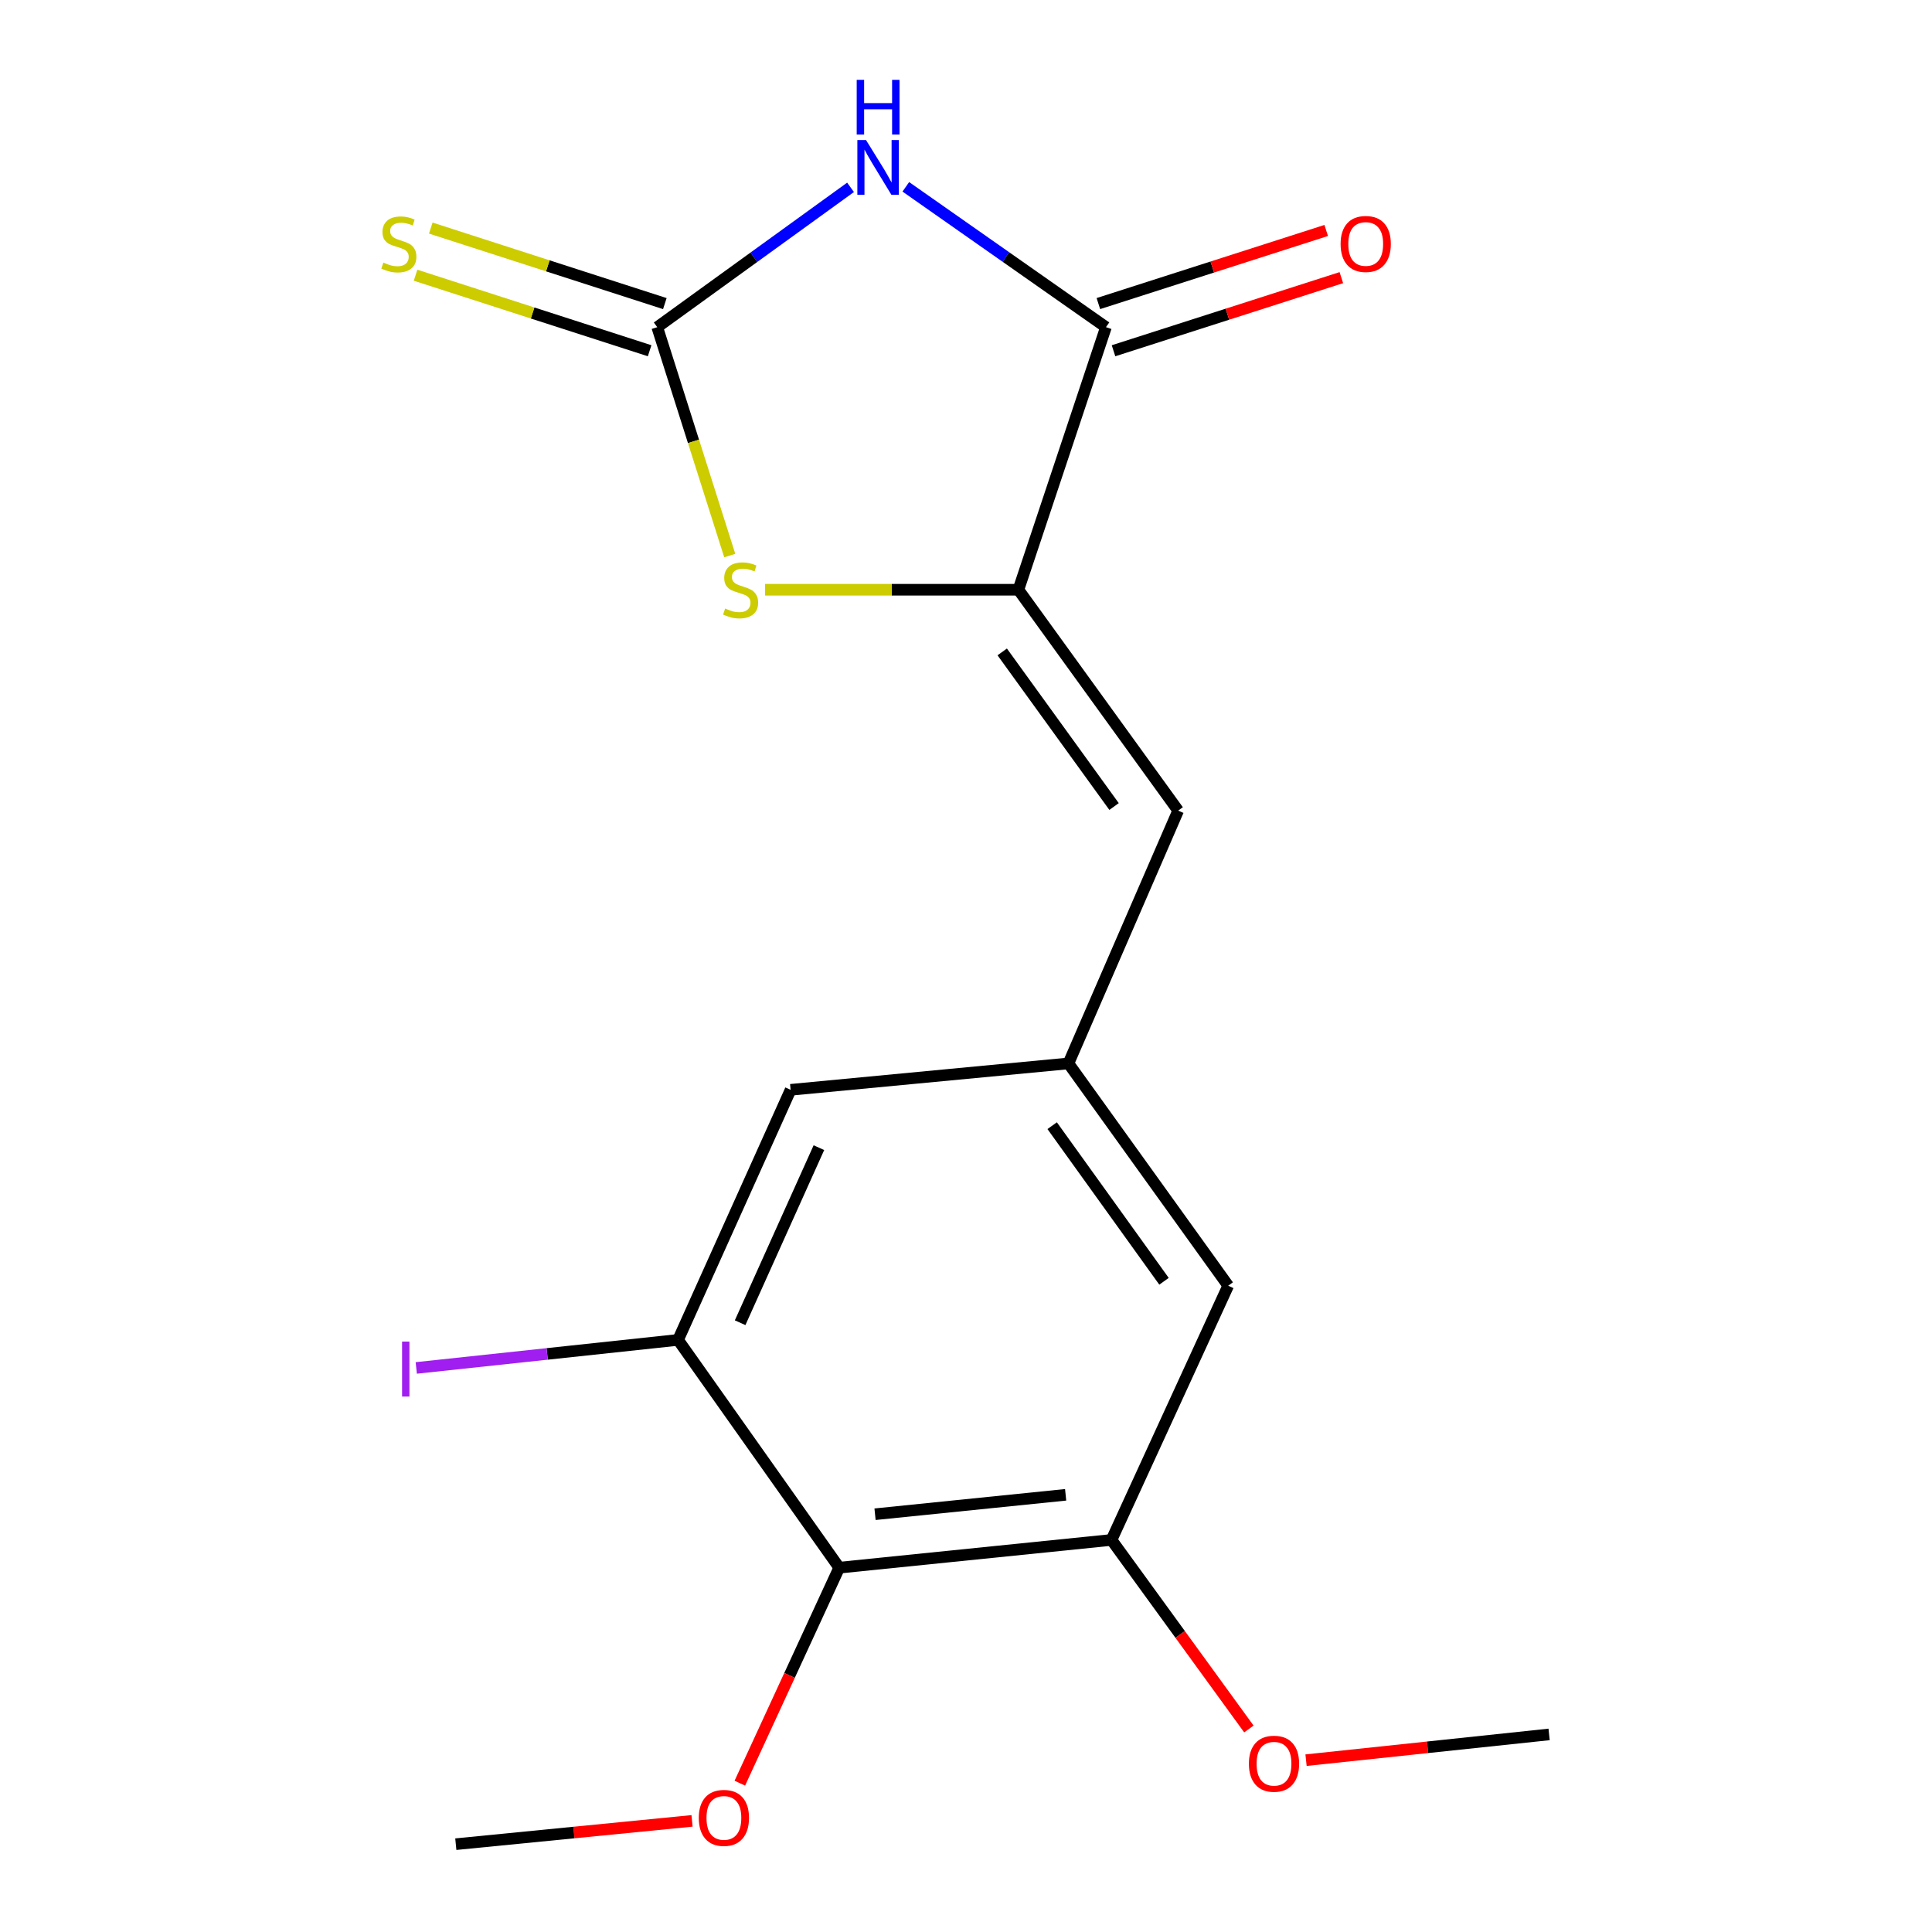 <?xml version='1.0' encoding='iso-8859-1'?>
<svg version='1.1' baseProfile='full'
              xmlns='http://www.w3.org/2000/svg'
                      xmlns:rdkit='http://www.rdkit.org/xml'
                      xmlns:xlink='http://www.w3.org/1999/xlink'
                  xml:space='preserve'
width='1000px' height='1000px' viewBox='0 0 1000 1000'>
<!-- END OF HEADER -->
<rect style='opacity:1.0;fill:#FFFFFF;stroke:none' width='1000' height='1000' x='0' y='0'> </rect>
<path class='bond-0' d='M 440.24,96.964 L 390.211,133.153' style='fill:none;fill-rule:evenodd;stroke:#0000FF;stroke-width:6px;stroke-linecap:butt;stroke-linejoin:miter;stroke-opacity:1' />
<path class='bond-0' d='M 390.211,133.153 L 340.183,169.342' style='fill:none;fill-rule:evenodd;stroke:#000000;stroke-width:6px;stroke-linecap:butt;stroke-linejoin:miter;stroke-opacity:1' />
<path class='bond-2' d='M 468.849,96.7 L 520.643,133.021' style='fill:none;fill-rule:evenodd;stroke:#0000FF;stroke-width:6px;stroke-linecap:butt;stroke-linejoin:miter;stroke-opacity:1' />
<path class='bond-2' d='M 520.643,133.021 L 572.437,169.342' style='fill:none;fill-rule:evenodd;stroke:#000000;stroke-width:6px;stroke-linecap:butt;stroke-linejoin:miter;stroke-opacity:1' />
<path class='bond-3' d='M 340.183,169.342 L 358.951,228.454' style='fill:none;fill-rule:evenodd;stroke:#000000;stroke-width:6px;stroke-linecap:butt;stroke-linejoin:miter;stroke-opacity:1' />
<path class='bond-3' d='M 358.951,228.454 L 377.719,287.565' style='fill:none;fill-rule:evenodd;stroke:#CCCC00;stroke-width:6px;stroke-linecap:butt;stroke-linejoin:miter;stroke-opacity:1' />
<path class='bond-9' d='M 344.12,157.14 L 283.545,137.596' style='fill:none;fill-rule:evenodd;stroke:#000000;stroke-width:6px;stroke-linecap:butt;stroke-linejoin:miter;stroke-opacity:1' />
<path class='bond-9' d='M 283.545,137.596 L 222.97,118.052' style='fill:none;fill-rule:evenodd;stroke:#CCCC00;stroke-width:6px;stroke-linecap:butt;stroke-linejoin:miter;stroke-opacity:1' />
<path class='bond-9' d='M 336.246,181.544 L 275.671,162' style='fill:none;fill-rule:evenodd;stroke:#000000;stroke-width:6px;stroke-linecap:butt;stroke-linejoin:miter;stroke-opacity:1' />
<path class='bond-9' d='M 275.671,162 L 215.096,142.456' style='fill:none;fill-rule:evenodd;stroke:#CCCC00;stroke-width:6px;stroke-linecap:butt;stroke-linejoin:miter;stroke-opacity:1' />
<path class='bond-1' d='M 527.12,305.25 L 572.437,169.342' style='fill:none;fill-rule:evenodd;stroke:#000000;stroke-width:6px;stroke-linecap:butt;stroke-linejoin:miter;stroke-opacity:1' />
<path class='bond-5' d='M 527.12,305.25 L 609.819,419.575' style='fill:none;fill-rule:evenodd;stroke:#000000;stroke-width:6px;stroke-linecap:butt;stroke-linejoin:miter;stroke-opacity:1' />
<path class='bond-5' d='M 518.748,337.428 L 576.637,417.456' style='fill:none;fill-rule:evenodd;stroke:#000000;stroke-width:6px;stroke-linecap:butt;stroke-linejoin:miter;stroke-opacity:1' />
<path class='bond-18' d='M 527.12,305.25 L 461.564,305.25' style='fill:none;fill-rule:evenodd;stroke:#000000;stroke-width:6px;stroke-linecap:butt;stroke-linejoin:miter;stroke-opacity:1' />
<path class='bond-18' d='M 461.564,305.25 L 396.009,305.25' style='fill:none;fill-rule:evenodd;stroke:#CCCC00;stroke-width:6px;stroke-linecap:butt;stroke-linejoin:miter;stroke-opacity:1' />
<path class='bond-12' d='M 576.355,181.551 L 635.317,162.627' style='fill:none;fill-rule:evenodd;stroke:#000000;stroke-width:6px;stroke-linecap:butt;stroke-linejoin:miter;stroke-opacity:1' />
<path class='bond-12' d='M 635.317,162.627 L 694.28,143.704' style='fill:none;fill-rule:evenodd;stroke:#FF0000;stroke-width:6px;stroke-linecap:butt;stroke-linejoin:miter;stroke-opacity:1' />
<path class='bond-12' d='M 568.519,157.134 L 627.481,138.211' style='fill:none;fill-rule:evenodd;stroke:#000000;stroke-width:6px;stroke-linecap:butt;stroke-linejoin:miter;stroke-opacity:1' />
<path class='bond-12' d='M 627.481,138.211 L 686.444,119.288' style='fill:none;fill-rule:evenodd;stroke:#FF0000;stroke-width:6px;stroke-linecap:butt;stroke-linejoin:miter;stroke-opacity:1' />
<path class='bond-4' d='M 434.378,811.429 L 575.315,797.069' style='fill:none;fill-rule:evenodd;stroke:#000000;stroke-width:6px;stroke-linecap:butt;stroke-linejoin:miter;stroke-opacity:1' />
<path class='bond-4' d='M 452.919,783.764 L 551.575,773.712' style='fill:none;fill-rule:evenodd;stroke:#000000;stroke-width:6px;stroke-linecap:butt;stroke-linejoin:miter;stroke-opacity:1' />
<path class='bond-14' d='M 434.378,811.429 L 408.656,867.2' style='fill:none;fill-rule:evenodd;stroke:#000000;stroke-width:6px;stroke-linecap:butt;stroke-linejoin:miter;stroke-opacity:1' />
<path class='bond-14' d='M 408.656,867.2 L 382.934,922.972' style='fill:none;fill-rule:evenodd;stroke:#FF0000;stroke-width:6px;stroke-linecap:butt;stroke-linejoin:miter;stroke-opacity:1' />
<path class='bond-19' d='M 434.378,811.429 L 350.967,693.528' style='fill:none;fill-rule:evenodd;stroke:#000000;stroke-width:6px;stroke-linecap:butt;stroke-linejoin:miter;stroke-opacity:1' />
<path class='bond-8' d='M 609.819,419.575 L 553.02,550.426' style='fill:none;fill-rule:evenodd;stroke:#000000;stroke-width:6px;stroke-linecap:butt;stroke-linejoin:miter;stroke-opacity:1' />
<path class='bond-6' d='M 350.967,693.528 L 409.219,564.088' style='fill:none;fill-rule:evenodd;stroke:#000000;stroke-width:6px;stroke-linecap:butt;stroke-linejoin:miter;stroke-opacity:1' />
<path class='bond-6' d='M 383.089,684.636 L 423.866,594.028' style='fill:none;fill-rule:evenodd;stroke:#000000;stroke-width:6px;stroke-linecap:butt;stroke-linejoin:miter;stroke-opacity:1' />
<path class='bond-13' d='M 350.967,693.528 L 283.213,700.787' style='fill:none;fill-rule:evenodd;stroke:#000000;stroke-width:6px;stroke-linecap:butt;stroke-linejoin:miter;stroke-opacity:1' />
<path class='bond-13' d='M 283.213,700.787 L 215.46,708.046' style='fill:none;fill-rule:evenodd;stroke:#A01EEF;stroke-width:6px;stroke-linecap:butt;stroke-linejoin:miter;stroke-opacity:1' />
<path class='bond-7' d='M 575.315,797.069 L 635.718,665.478' style='fill:none;fill-rule:evenodd;stroke:#000000;stroke-width:6px;stroke-linecap:butt;stroke-linejoin:miter;stroke-opacity:1' />
<path class='bond-15' d='M 575.315,797.069 L 610.867,845.995' style='fill:none;fill-rule:evenodd;stroke:#000000;stroke-width:6px;stroke-linecap:butt;stroke-linejoin:miter;stroke-opacity:1' />
<path class='bond-15' d='M 610.867,845.995 L 646.419,894.922' style='fill:none;fill-rule:evenodd;stroke:#FF0000;stroke-width:6px;stroke-linecap:butt;stroke-linejoin:miter;stroke-opacity:1' />
<path class='bond-10' d='M 553.02,550.426 L 409.219,564.088' style='fill:none;fill-rule:evenodd;stroke:#000000;stroke-width:6px;stroke-linecap:butt;stroke-linejoin:miter;stroke-opacity:1' />
<path class='bond-11' d='M 553.02,550.426 L 635.718,665.478' style='fill:none;fill-rule:evenodd;stroke:#000000;stroke-width:6px;stroke-linecap:butt;stroke-linejoin:miter;stroke-opacity:1' />
<path class='bond-11' d='M 544.602,582.65 L 602.491,663.187' style='fill:none;fill-rule:evenodd;stroke:#000000;stroke-width:6px;stroke-linecap:butt;stroke-linejoin:miter;stroke-opacity:1' />
<path class='bond-16' d='M 358.201,942.482 L 297.065,948.513' style='fill:none;fill-rule:evenodd;stroke:#FF0000;stroke-width:6px;stroke-linecap:butt;stroke-linejoin:miter;stroke-opacity:1' />
<path class='bond-16' d='M 297.065,948.513 L 235.93,954.545' style='fill:none;fill-rule:evenodd;stroke:#000000;stroke-width:6px;stroke-linecap:butt;stroke-linejoin:miter;stroke-opacity:1' />
<path class='bond-17' d='M 676.003,911.062 L 738.909,904.397' style='fill:none;fill-rule:evenodd;stroke:#FF0000;stroke-width:6px;stroke-linecap:butt;stroke-linejoin:miter;stroke-opacity:1' />
<path class='bond-17' d='M 738.909,904.397 L 801.814,897.732' style='fill:none;fill-rule:evenodd;stroke:#000000;stroke-width:6px;stroke-linecap:butt;stroke-linejoin:miter;stroke-opacity:1' />
<path  class='atom-0' d='M 448.248 72.484
L 457.528 87.484
Q 458.448 88.964, 459.928 91.644
Q 461.408 94.324, 461.488 94.484
L 461.488 72.484
L 465.248 72.484
L 465.248 100.804
L 461.368 100.804
L 451.408 84.404
Q 450.248 82.484, 449.008 80.284
Q 447.808 78.084, 447.448 77.404
L 447.448 100.804
L 443.768 100.804
L 443.768 72.484
L 448.248 72.484
' fill='#0000FF'/>
<path  class='atom-0' d='M 443.428 41.332
L 447.268 41.332
L 447.268 53.372
L 461.748 53.372
L 461.748 41.332
L 465.588 41.332
L 465.588 69.652
L 461.748 69.652
L 461.748 56.572
L 447.268 56.572
L 447.268 69.652
L 443.428 69.652
L 443.428 41.332
' fill='#0000FF'/>
<path  class='atom-4' d='M 375.334 314.97
Q 375.654 315.09, 376.974 315.65
Q 378.294 316.21, 379.734 316.57
Q 381.214 316.89, 382.654 316.89
Q 385.334 316.89, 386.894 315.61
Q 388.454 314.29, 388.454 312.01
Q 388.454 310.45, 387.654 309.49
Q 386.894 308.53, 385.694 308.01
Q 384.494 307.49, 382.494 306.89
Q 379.974 306.13, 378.454 305.41
Q 376.974 304.69, 375.894 303.17
Q 374.854 301.65, 374.854 299.09
Q 374.854 295.53, 377.254 293.33
Q 379.694 291.13, 384.494 291.13
Q 387.774 291.13, 391.494 292.69
L 390.574 295.77
Q 387.174 294.37, 384.614 294.37
Q 381.854 294.37, 380.334 295.53
Q 378.814 296.65, 378.854 298.61
Q 378.854 300.13, 379.614 301.05
Q 380.414 301.97, 381.534 302.49
Q 382.694 303.01, 384.614 303.61
Q 387.174 304.41, 388.694 305.21
Q 390.214 306.01, 391.294 307.65
Q 392.414 309.25, 392.414 312.01
Q 392.414 315.93, 389.774 318.05
Q 387.174 320.13, 382.814 320.13
Q 380.294 320.13, 378.374 319.57
Q 376.494 319.05, 374.254 318.13
L 375.334 314.97
' fill='#CCCC00'/>
<path  class='atom-10' d='M 198.44 135.911
Q 198.76 136.031, 200.08 136.591
Q 201.4 137.151, 202.84 137.511
Q 204.32 137.831, 205.76 137.831
Q 208.44 137.831, 210 136.551
Q 211.56 135.231, 211.56 132.951
Q 211.56 131.391, 210.76 130.431
Q 210 129.471, 208.8 128.951
Q 207.6 128.431, 205.6 127.831
Q 203.08 127.071, 201.56 126.351
Q 200.08 125.631, 199 124.111
Q 197.96 122.591, 197.96 120.031
Q 197.96 116.471, 200.36 114.271
Q 202.8 112.071, 207.6 112.071
Q 210.88 112.071, 214.6 113.631
L 213.68 116.711
Q 210.28 115.311, 207.72 115.311
Q 204.96 115.311, 203.44 116.471
Q 201.92 117.591, 201.96 119.551
Q 201.96 121.071, 202.72 121.991
Q 203.52 122.911, 204.64 123.431
Q 205.8 123.951, 207.72 124.551
Q 210.28 125.351, 211.8 126.151
Q 213.32 126.951, 214.4 128.591
Q 215.52 130.191, 215.52 132.951
Q 215.52 136.871, 212.88 138.991
Q 210.28 141.071, 205.92 141.071
Q 203.4 141.071, 201.48 140.511
Q 199.6 139.991, 197.36 139.071
L 198.44 135.911
' fill='#CCCC00'/>
<path  class='atom-13' d='M 693.892 126.271
Q 693.892 119.471, 697.252 115.671
Q 700.612 111.871, 706.892 111.871
Q 713.172 111.871, 716.532 115.671
Q 719.892 119.471, 719.892 126.271
Q 719.892 133.151, 716.492 137.071
Q 713.092 140.951, 706.892 140.951
Q 700.652 140.951, 697.252 137.071
Q 693.892 133.191, 693.892 126.271
M 706.892 137.751
Q 711.212 137.751, 713.532 134.871
Q 715.892 131.951, 715.892 126.271
Q 715.892 120.711, 713.532 117.911
Q 711.212 115.071, 706.892 115.071
Q 702.572 115.071, 700.212 117.871
Q 697.892 120.671, 697.892 126.271
Q 697.892 131.991, 700.212 134.871
Q 702.572 137.751, 706.892 137.751
' fill='#FF0000'/>
<path  class='atom-14' d='M 208.116 694.409
L 211.916 694.409
L 211.916 722.849
L 208.116 722.849
L 208.116 694.409
' fill='#A01EEF'/>
<path  class='atom-15' d='M 361.687 940.935
Q 361.687 934.135, 365.047 930.335
Q 368.407 926.535, 374.687 926.535
Q 380.967 926.535, 384.327 930.335
Q 387.687 934.135, 387.687 940.935
Q 387.687 947.815, 384.287 951.735
Q 380.887 955.615, 374.687 955.615
Q 368.447 955.615, 365.047 951.735
Q 361.687 947.855, 361.687 940.935
M 374.687 952.415
Q 379.007 952.415, 381.327 949.535
Q 383.687 946.615, 383.687 940.935
Q 383.687 935.375, 381.327 932.575
Q 379.007 929.735, 374.687 929.735
Q 370.367 929.735, 368.007 932.535
Q 365.687 935.335, 365.687 940.935
Q 365.687 946.655, 368.007 949.535
Q 370.367 952.415, 374.687 952.415
' fill='#FF0000'/>
<path  class='atom-16' d='M 646.424 912.899
Q 646.424 906.099, 649.784 902.299
Q 653.144 898.499, 659.424 898.499
Q 665.704 898.499, 669.064 902.299
Q 672.424 906.099, 672.424 912.899
Q 672.424 919.779, 669.024 923.699
Q 665.624 927.579, 659.424 927.579
Q 653.184 927.579, 649.784 923.699
Q 646.424 919.819, 646.424 912.899
M 659.424 924.379
Q 663.744 924.379, 666.064 921.499
Q 668.424 918.579, 668.424 912.899
Q 668.424 907.339, 666.064 904.539
Q 663.744 901.699, 659.424 901.699
Q 655.104 901.699, 652.744 904.499
Q 650.424 907.299, 650.424 912.899
Q 650.424 918.619, 652.744 921.499
Q 655.104 924.379, 659.424 924.379
' fill='#FF0000'/>
</svg>
